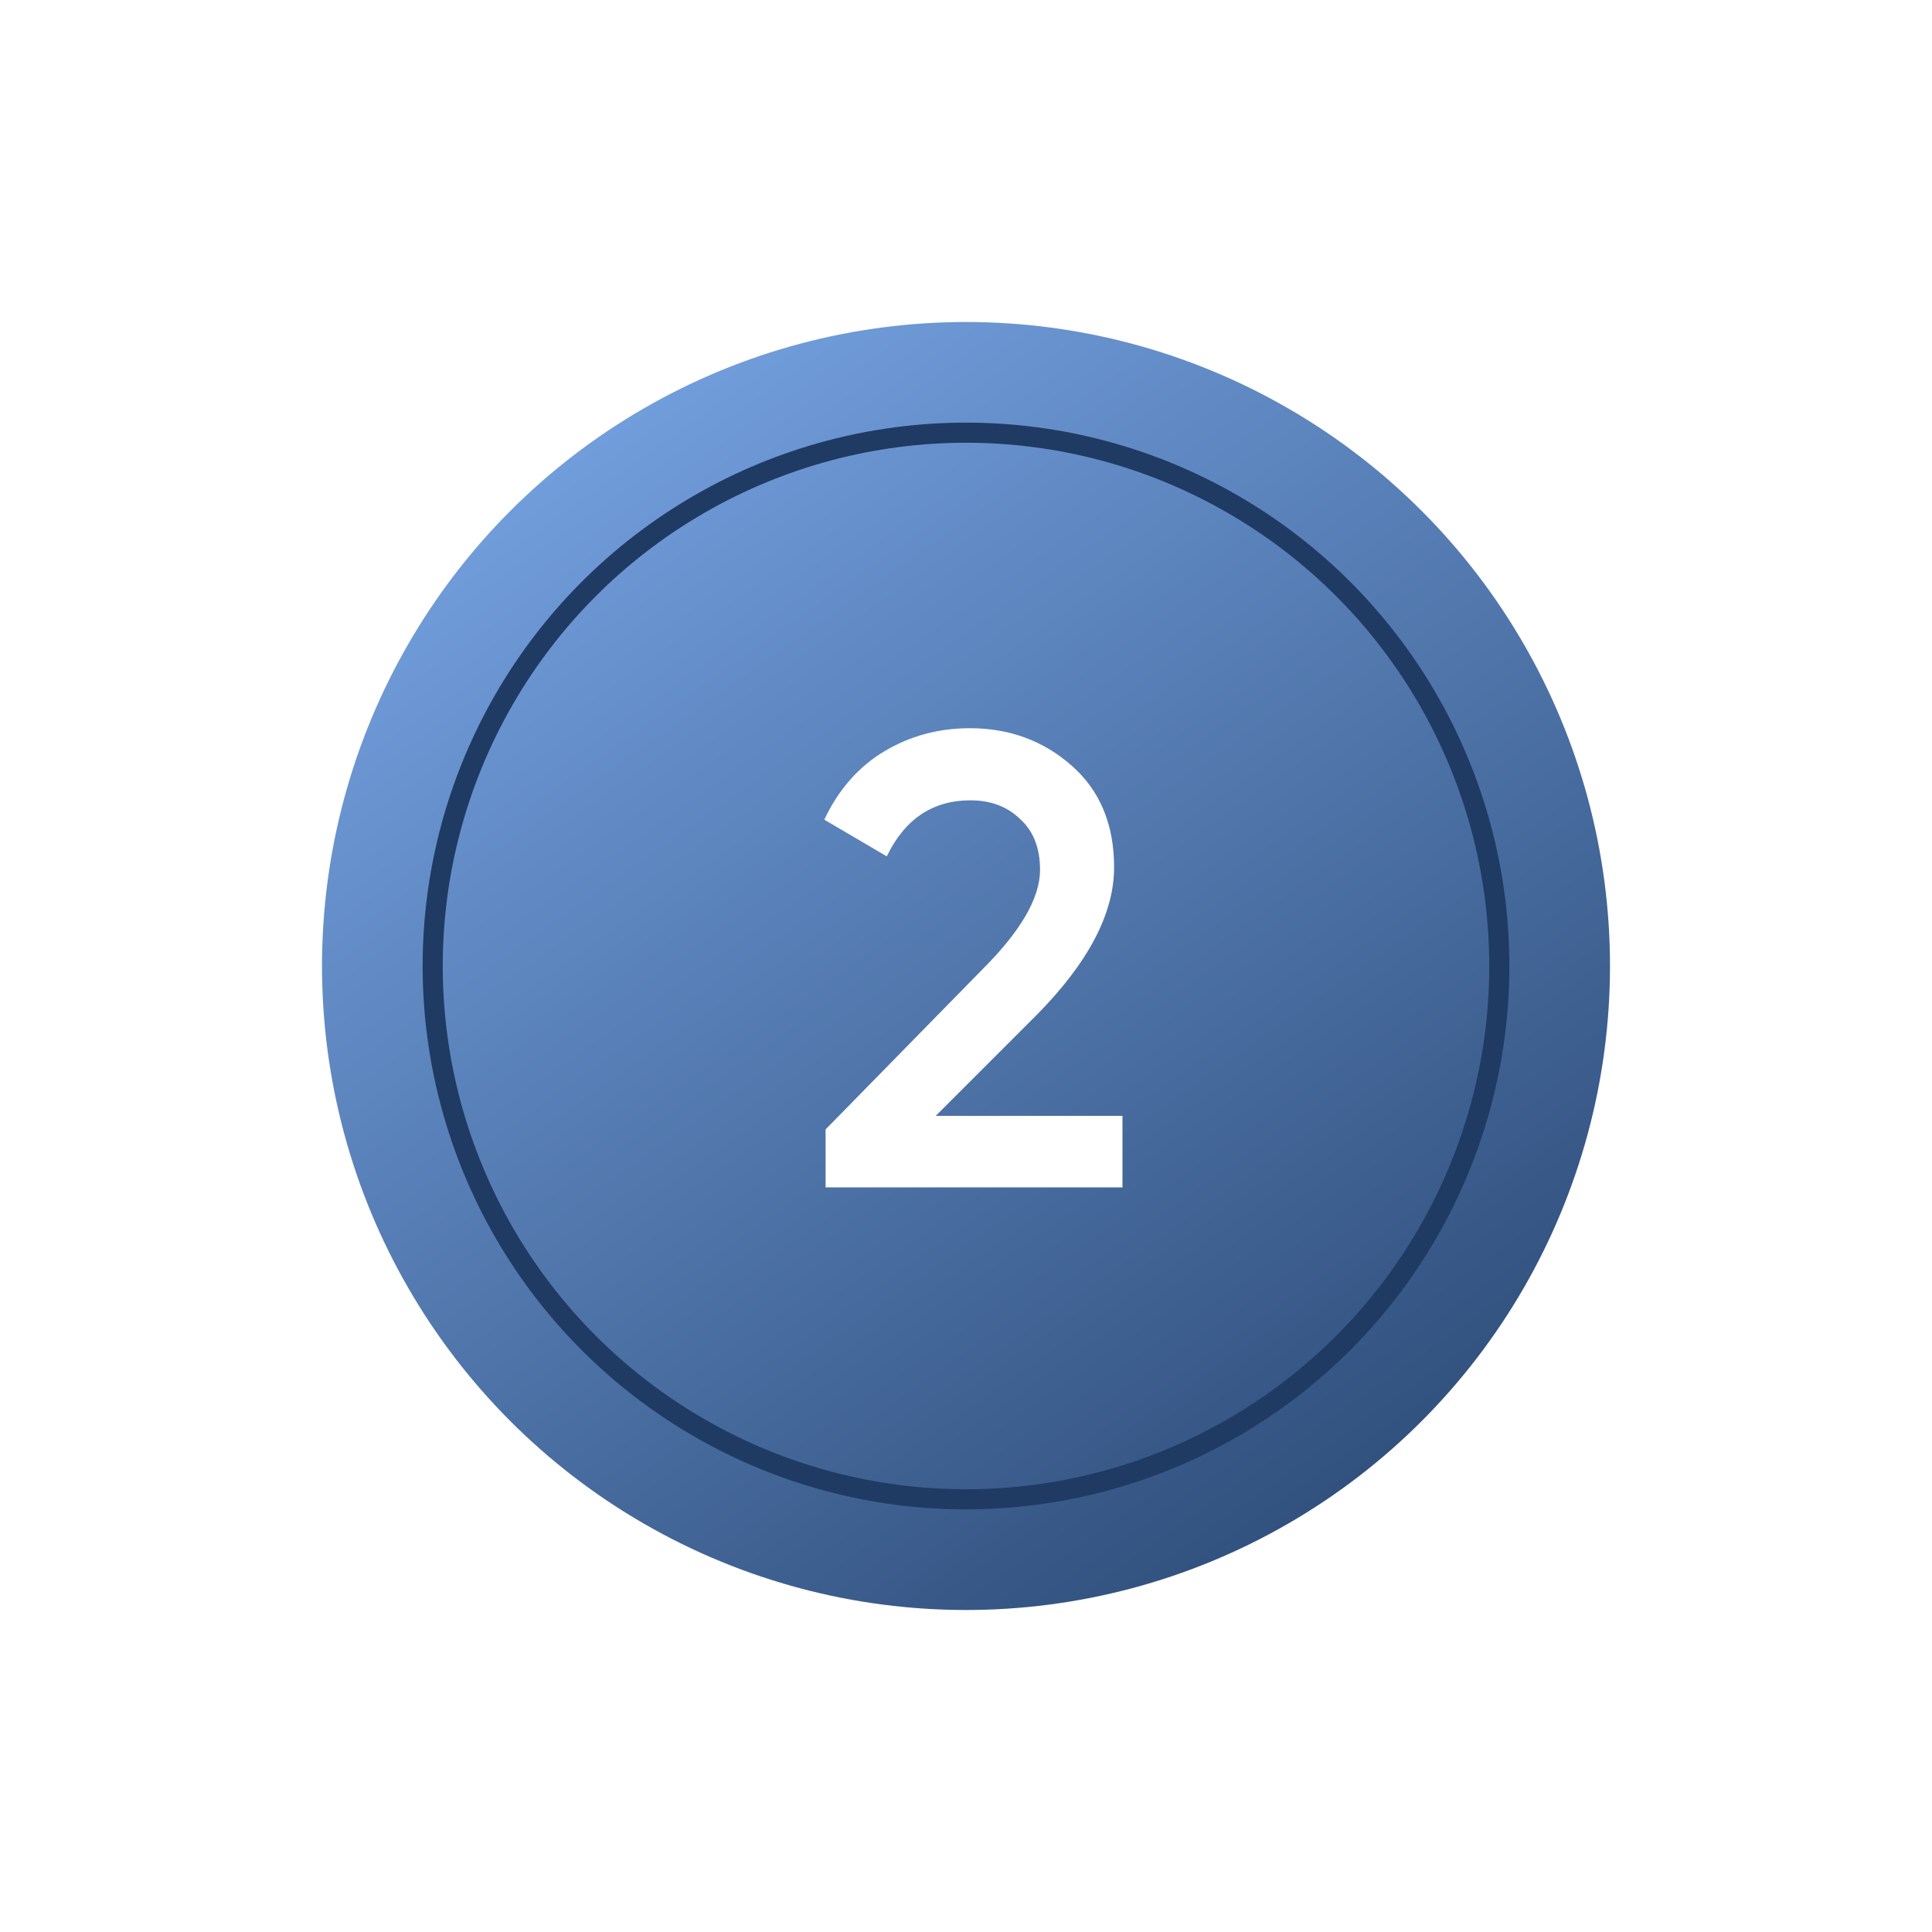 <svg width="96" height="96" viewBox="0 0 96 96" fill="none" xmlns="http://www.w3.org/2000/svg">
<g filter="url(#filter0_f_243_8853)">
<circle cx="48" cy="48" r="32" fill="url(#paint0_linear_243_8853)"/>
</g>
<circle cx="48" cy="48" r="26.5" stroke="#1F3B63"/>
<path d="M41.023 59V56.12L48.831 48.152C50.73 46.253 51.679 44.611 51.679 43.224C51.679 42.136 51.349 41.293 50.687 40.696C50.047 40.077 49.226 39.768 48.223 39.768C46.346 39.768 44.959 40.696 44.063 42.552L40.959 40.728C41.663 39.235 42.655 38.104 43.935 37.336C45.215 36.568 46.634 36.184 48.191 36.184C50.154 36.184 51.839 36.803 53.247 38.04C54.655 39.277 55.359 40.963 55.359 43.096C55.359 45.379 54.09 47.811 51.551 50.392L46.495 55.448H55.775V59H41.023Z" fill="white"/>
<defs>
<filter id="filter0_f_243_8853" x="0" y="0" width="96" height="96" filterUnits="userSpaceOnUse" color-interpolation-filters="sRGB">
<feFlood flood-opacity="0" result="BackgroundImageFix"/>
<feBlend mode="normal" in="SourceGraphic" in2="BackgroundImageFix" result="shape"/>
<feGaussianBlur stdDeviation="8" result="effect1_foregroundBlur_243_8853"/>
</filter>
<linearGradient id="paint0_linear_243_8853" x1="16" y1="1.5" x2="77.5" y2="89" gradientUnits="userSpaceOnUse">
<stop stop-color="#89BAFF"/>
<stop offset="1" stop-color="#1F3B63"/>
</linearGradient>
</defs>
</svg>
